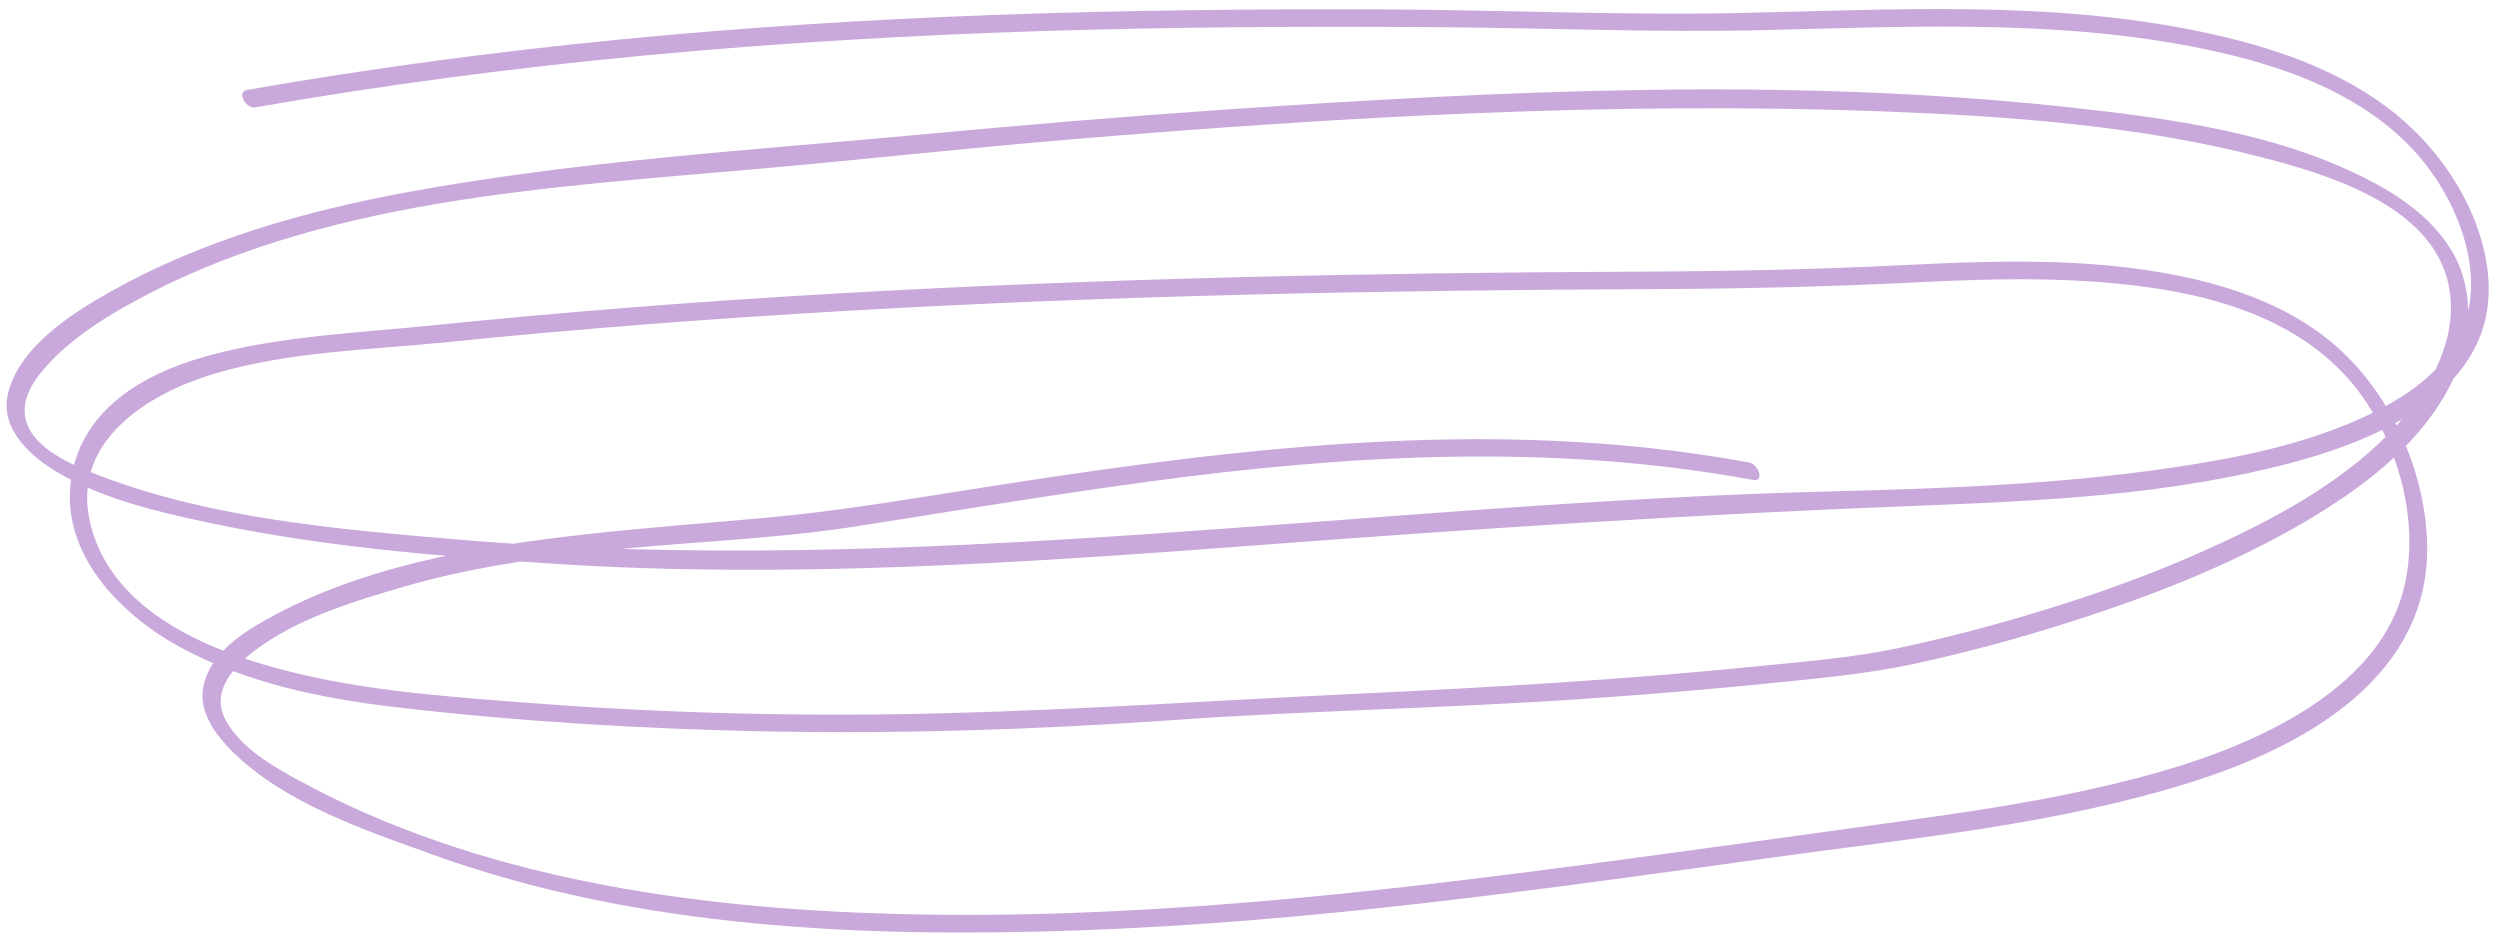 <?xml version="1.0" encoding="UTF-8" standalone="no"?><svg xmlns="http://www.w3.org/2000/svg" xmlns:xlink="http://www.w3.org/1999/xlink" fill="#c9a9db" height="228" preserveAspectRatio="xMidYMid meet" version="1" viewBox="-1.6 -2.2 607.6 228.0" width="607.6" zoomAndPan="magnify"><g id="change1_1"><path d="M60.414,23.901C123.459,12.833,187.277,7.409,251.218,5.367c31.925-1.019,63.873-1.186,95.811-0.971 c26.746,0.18,53.539,1.364,80.279,0.72c38.164-0.919,77.33-2.971,114.701,6.412c16.957,4.258,34.332,11.752,45.508,25.718 c8.352,10.435,14.455,26.079,9.872,39.313c-4.003,11.561-15.411,18.612-26.024,23.301c-14.064,6.214-29.473,9.261-44.602,11.526 c-27.861,4.172-56.33,5.162-84.469,5.874c-111.078,2.813-221.607,21.136-332.836,11.649c-28.771-2.454-59.338-5.034-86.531-15.391 c-6.655-2.534-18.471-7.18-18.537-15.892c-0.034-4.489,3.065-8.458,5.964-11.571c5.418-5.819,12.424-10.398,19.32-14.251 c46.13-25.772,102.428-28.443,153.879-33.036c24.944-2.228,49.83-4.97,74.79-7.06c65.813-5.51,132.12-9.323,198.171-6.813 c30.525,1.161,61.607,3.412,91.285,11.059c15.943,4.108,40.543,11.429,45.391,29.76c3.697,13.981-4.777,27.933-14.184,37.477 c-12.521,12.704-29,21.348-45.118,28.558c-16.675,7.46-34.101,13.252-51.698,18.1c-7.17,1.976-14.402,3.737-21.672,5.306 c-11.461,2.473-23.211,3.392-34.863,4.564c-32.693,3.29-65.514,5.19-98.331,6.733c-32.894,1.546-65.789,3.813-98.707,4.678 c-33.493,0.881-67.023,0.125-100.432-2.408c-22.072-1.674-44.779-3.154-66.103-9.541c-17.742-5.313-37.733-15.236-41.925-35.033 c-4.111-19.413,14.437-30.731,30.164-35.46c18.339-5.514,38.007-5.823,56.931-7.749c32.41-3.299,64.903-5.744,97.424-7.617 c65.062-3.747,130.245-4.987,195.405-5.255c21.465-0.088,42.723-0.57,64.151-1.646c19.892-0.997,39.984-1.465,59.714,1.716 c18.2,2.934,36.632,9.85,47.947,25.13c9.96,13.449,15.193,33.553,10.097,49.811c-4.401,14.037-16.446,23.798-28.921,30.567 c-14.638,7.942-31.013,12.539-47.188,16.117c-15.166,3.354-30.552,5.573-45.927,7.713c-24.214,3.369-48.433,6.724-72.665,9.965 c-57.178,7.647-114.89,14.123-172.67,12.445c-48.761-1.416-99.976-8.704-143.414-32.308c-6.519-3.542-14.317-8.011-17.97-14.771 c-3.623-6.707,1.644-12.684,6.752-16.629c10.448-8.071,24.613-12.313,37.104-15.932c14.422-4.18,29.383-6.428,44.267-8.182 c21.569-2.543,43.497-2.953,64.956-6.312c23.899-3.741,47.762-7.729,71.738-10.958c48.583-6.544,97.873-9.289,146.343-0.357 c3.016,0.556,1.314-3.821-0.863-4.223c-63.89-11.773-128.395-3.094-191.873,6.96c-15.448,2.446-30.801,4.961-46.383,6.394 c-14.69,1.351-29.405,2.415-44.069,4.044c-27.189,3.02-56.695,7.964-80.543,22.204c-5.824,3.478-11.876,8.376-12.939,15.469 c-0.871,5.813,3.182,11.21,7.028,15.047c12.759,12.726,32.479,19.296,49.025,25.254c49.761,17.917,104.372,20.162,156.747,18.336 c56.835-1.982,113.247-10.045,169.511-17.828c34.024-4.706,68.85-7.965,101.719-18.451c26.945-8.597,57.383-25.489,56.529-57.765 c-0.447-16.953-8.197-34.83-20.5-46.473c-12.937-12.242-30.924-17.513-48.14-20.018c-19.312-2.81-39.048-2.132-58.472-1.158 c-21.693,1.088-43.223,1.507-64.952,1.596c-65.168,0.268-130.348,1.612-195.417,5.359c-32.52,1.873-65.002,4.403-97.408,7.702 c-18.383,1.871-36.984,2.547-54.888,7.507c-15.25,4.226-30.388,12.965-32.833,29.93c-2.597,18.015,11.85,32.726,26.344,40.675 c15.846,8.688,34.299,12.523,52.094,14.619c30.16,3.551,60.535,5.366,90.891,5.946c33.013,0.631,66.046-0.473,98.979-2.782 c32.738-2.296,65.603-2.84,98.358-5.057c16.41-1.111,32.804-2.48,49.165-4.154c10.875-1.112,21.727-2.156,32.412-4.486 c15.707-3.425,31.225-7.827,46.434-13.032c17.678-6.051,35.096-13.374,51.07-23.133c13.116-8.011,26.042-18.269,32.923-32.35 c4.704-9.627,5.677-21.755,0.243-31.269c-4.332-7.583-11.572-12.983-19.146-17.047c-22.639-12.149-49.945-15.765-75.121-18.475 c-67.718-7.29-136.783-3.932-204.572,0.687c-23.982,1.634-47.935,3.661-71.869,5.885c-42.059,3.909-84.708,6.479-126.284,14.125 c-24.952,4.589-49.82,11.629-72.072,24.061c-9.54,5.33-22.752,13.69-25.25,25.271c-1.823,8.455,5.808,15.111,12.289,18.896 c10.792,6.303,23.535,9.341,35.638,11.942c27.763,5.968,56.312,8.322,84.603,10.161c57.254,3.722,114.82-0.235,171.926-4.549 c53.374-4.032,106.642-7.513,160.129-9.556c30.369-1.159,61.305-2.639,90.804-10.514c22.366-5.973,50.399-18.55,47.37-46.179 c-1.633-14.898-10.829-29.088-22.246-38.385c-13.504-10.995-30.641-16.59-47.453-20.112c-36.912-7.732-75.152-5.308-112.574-4.54 c-28.401,0.582-56.891-0.75-85.301-0.879c-31.896-0.145-63.797,0.199-95.674,1.349C179.036,3.63,118.394,9.136,58.498,19.651 C55.73,20.136,58.261,24.279,60.414,23.901L60.414,23.901z"/></g></svg>